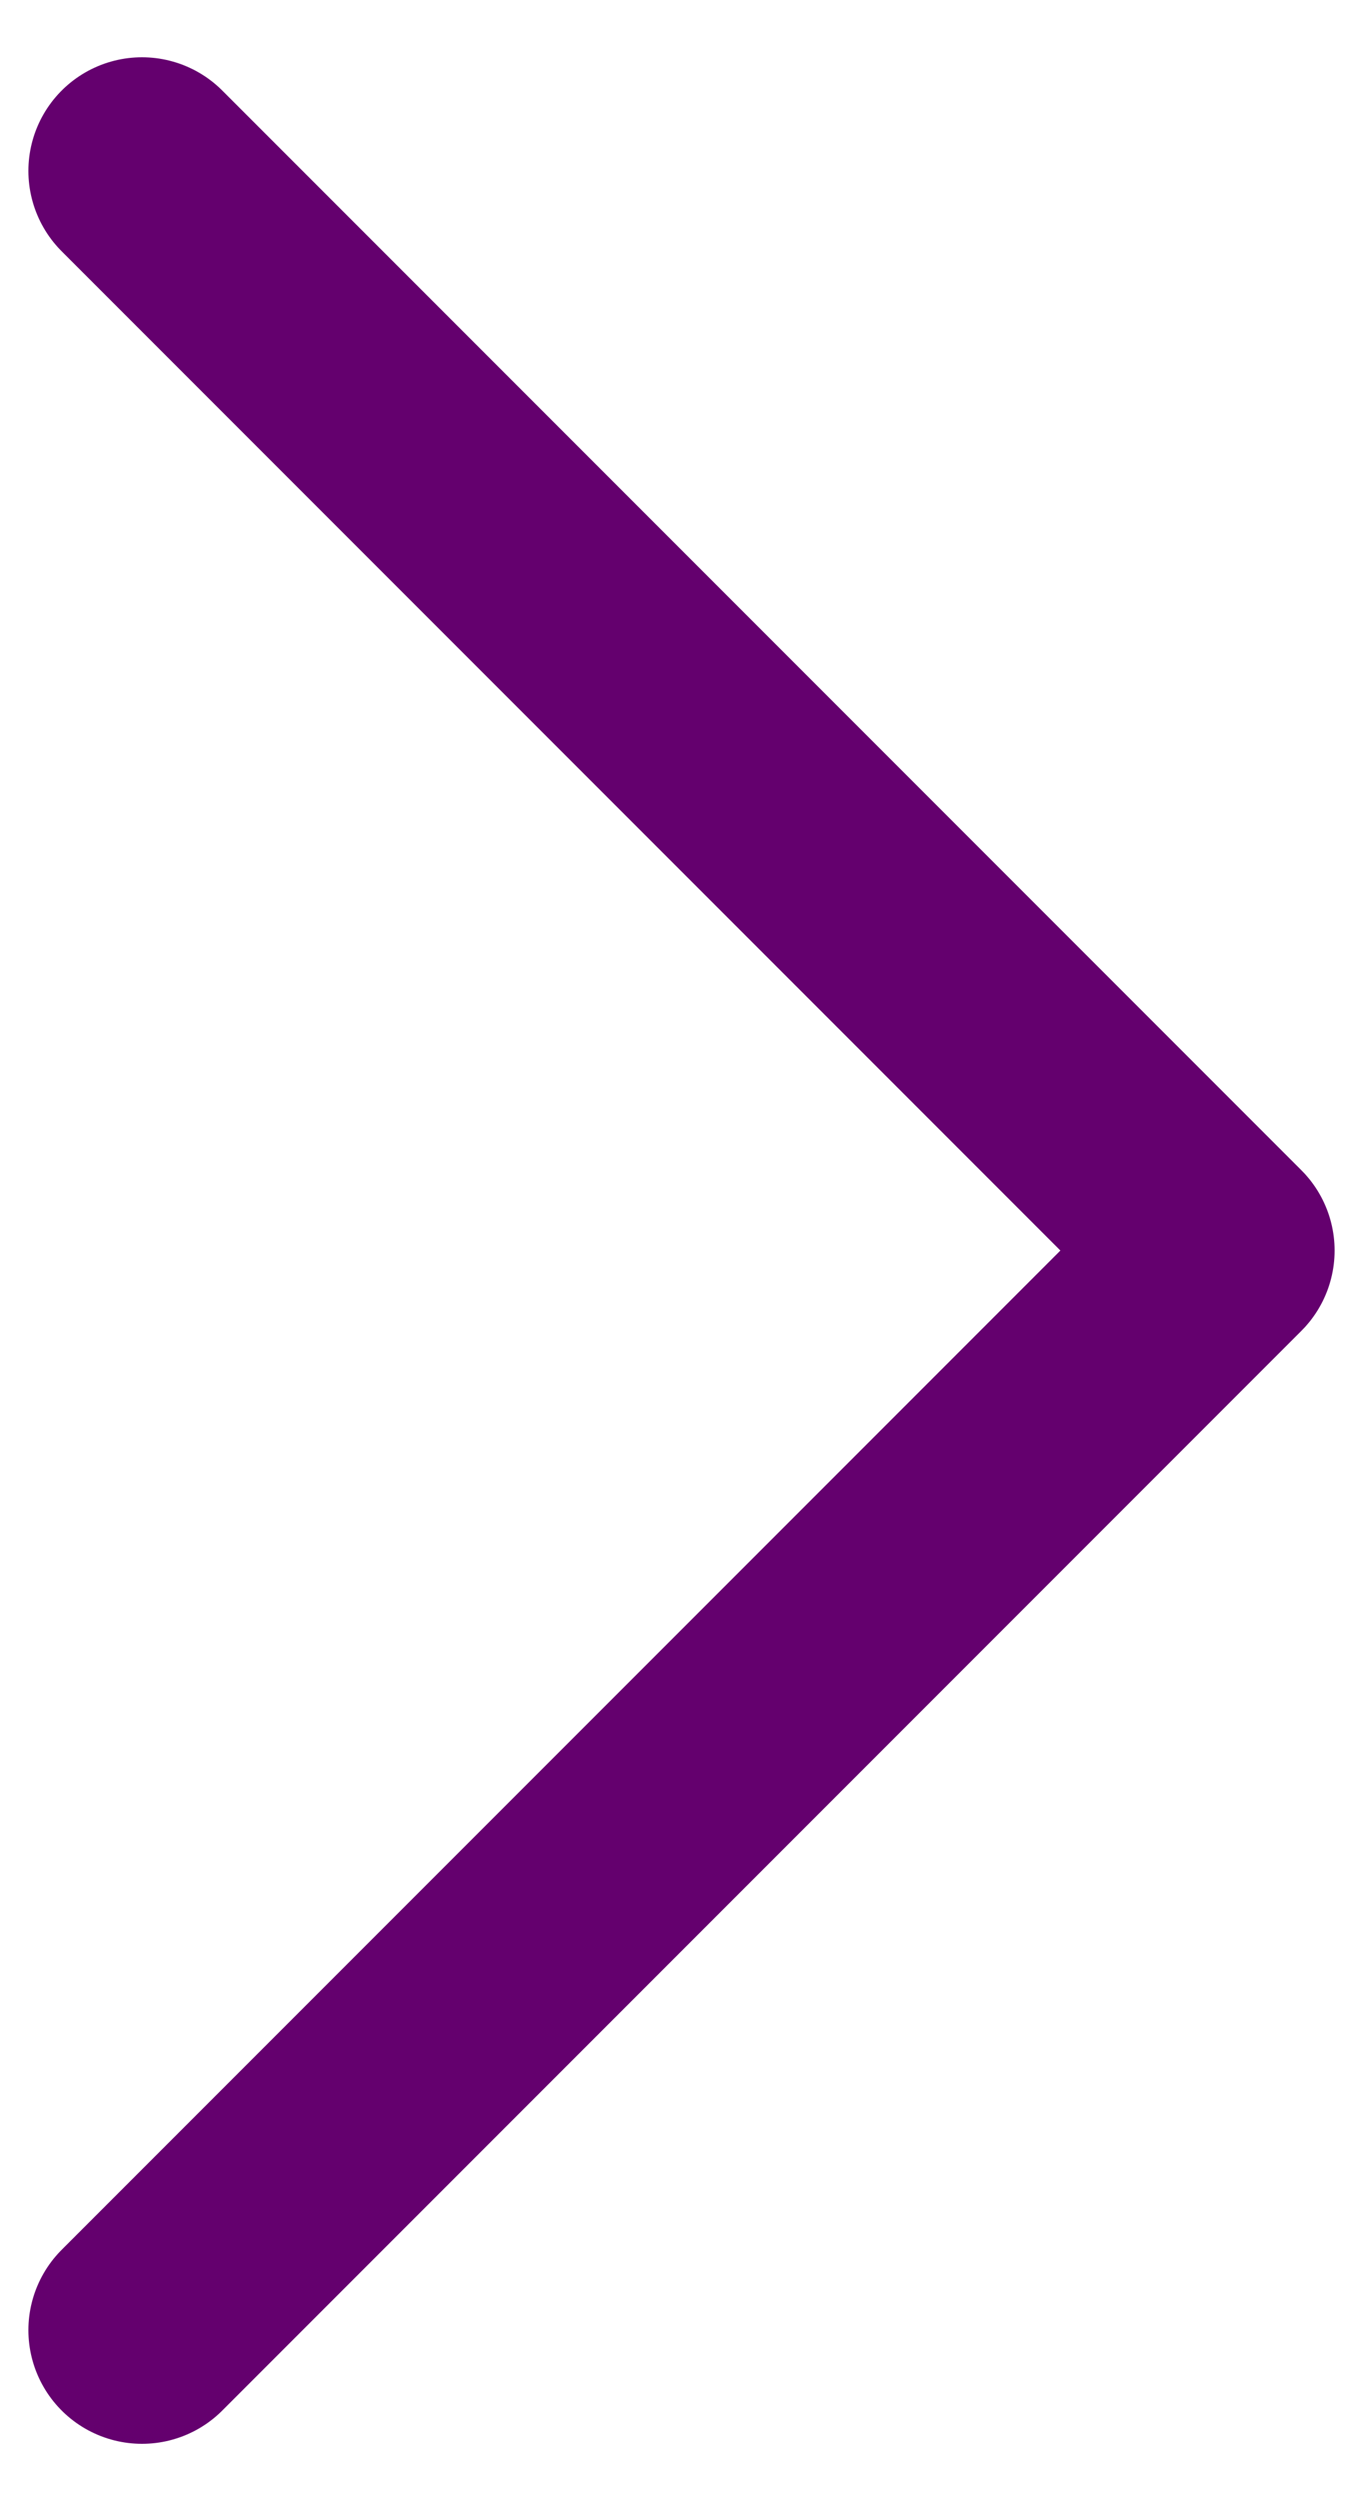 <svg width="12" height="22" viewBox="0 0 12 22" fill="none" xmlns="http://www.w3.org/2000/svg">
<path d="M1.25 1.504L10.75 11.004L1.25 20.504" stroke="#64006E" stroke-width="2" stroke-linecap="round" stroke-linejoin="round"/>
</svg>
